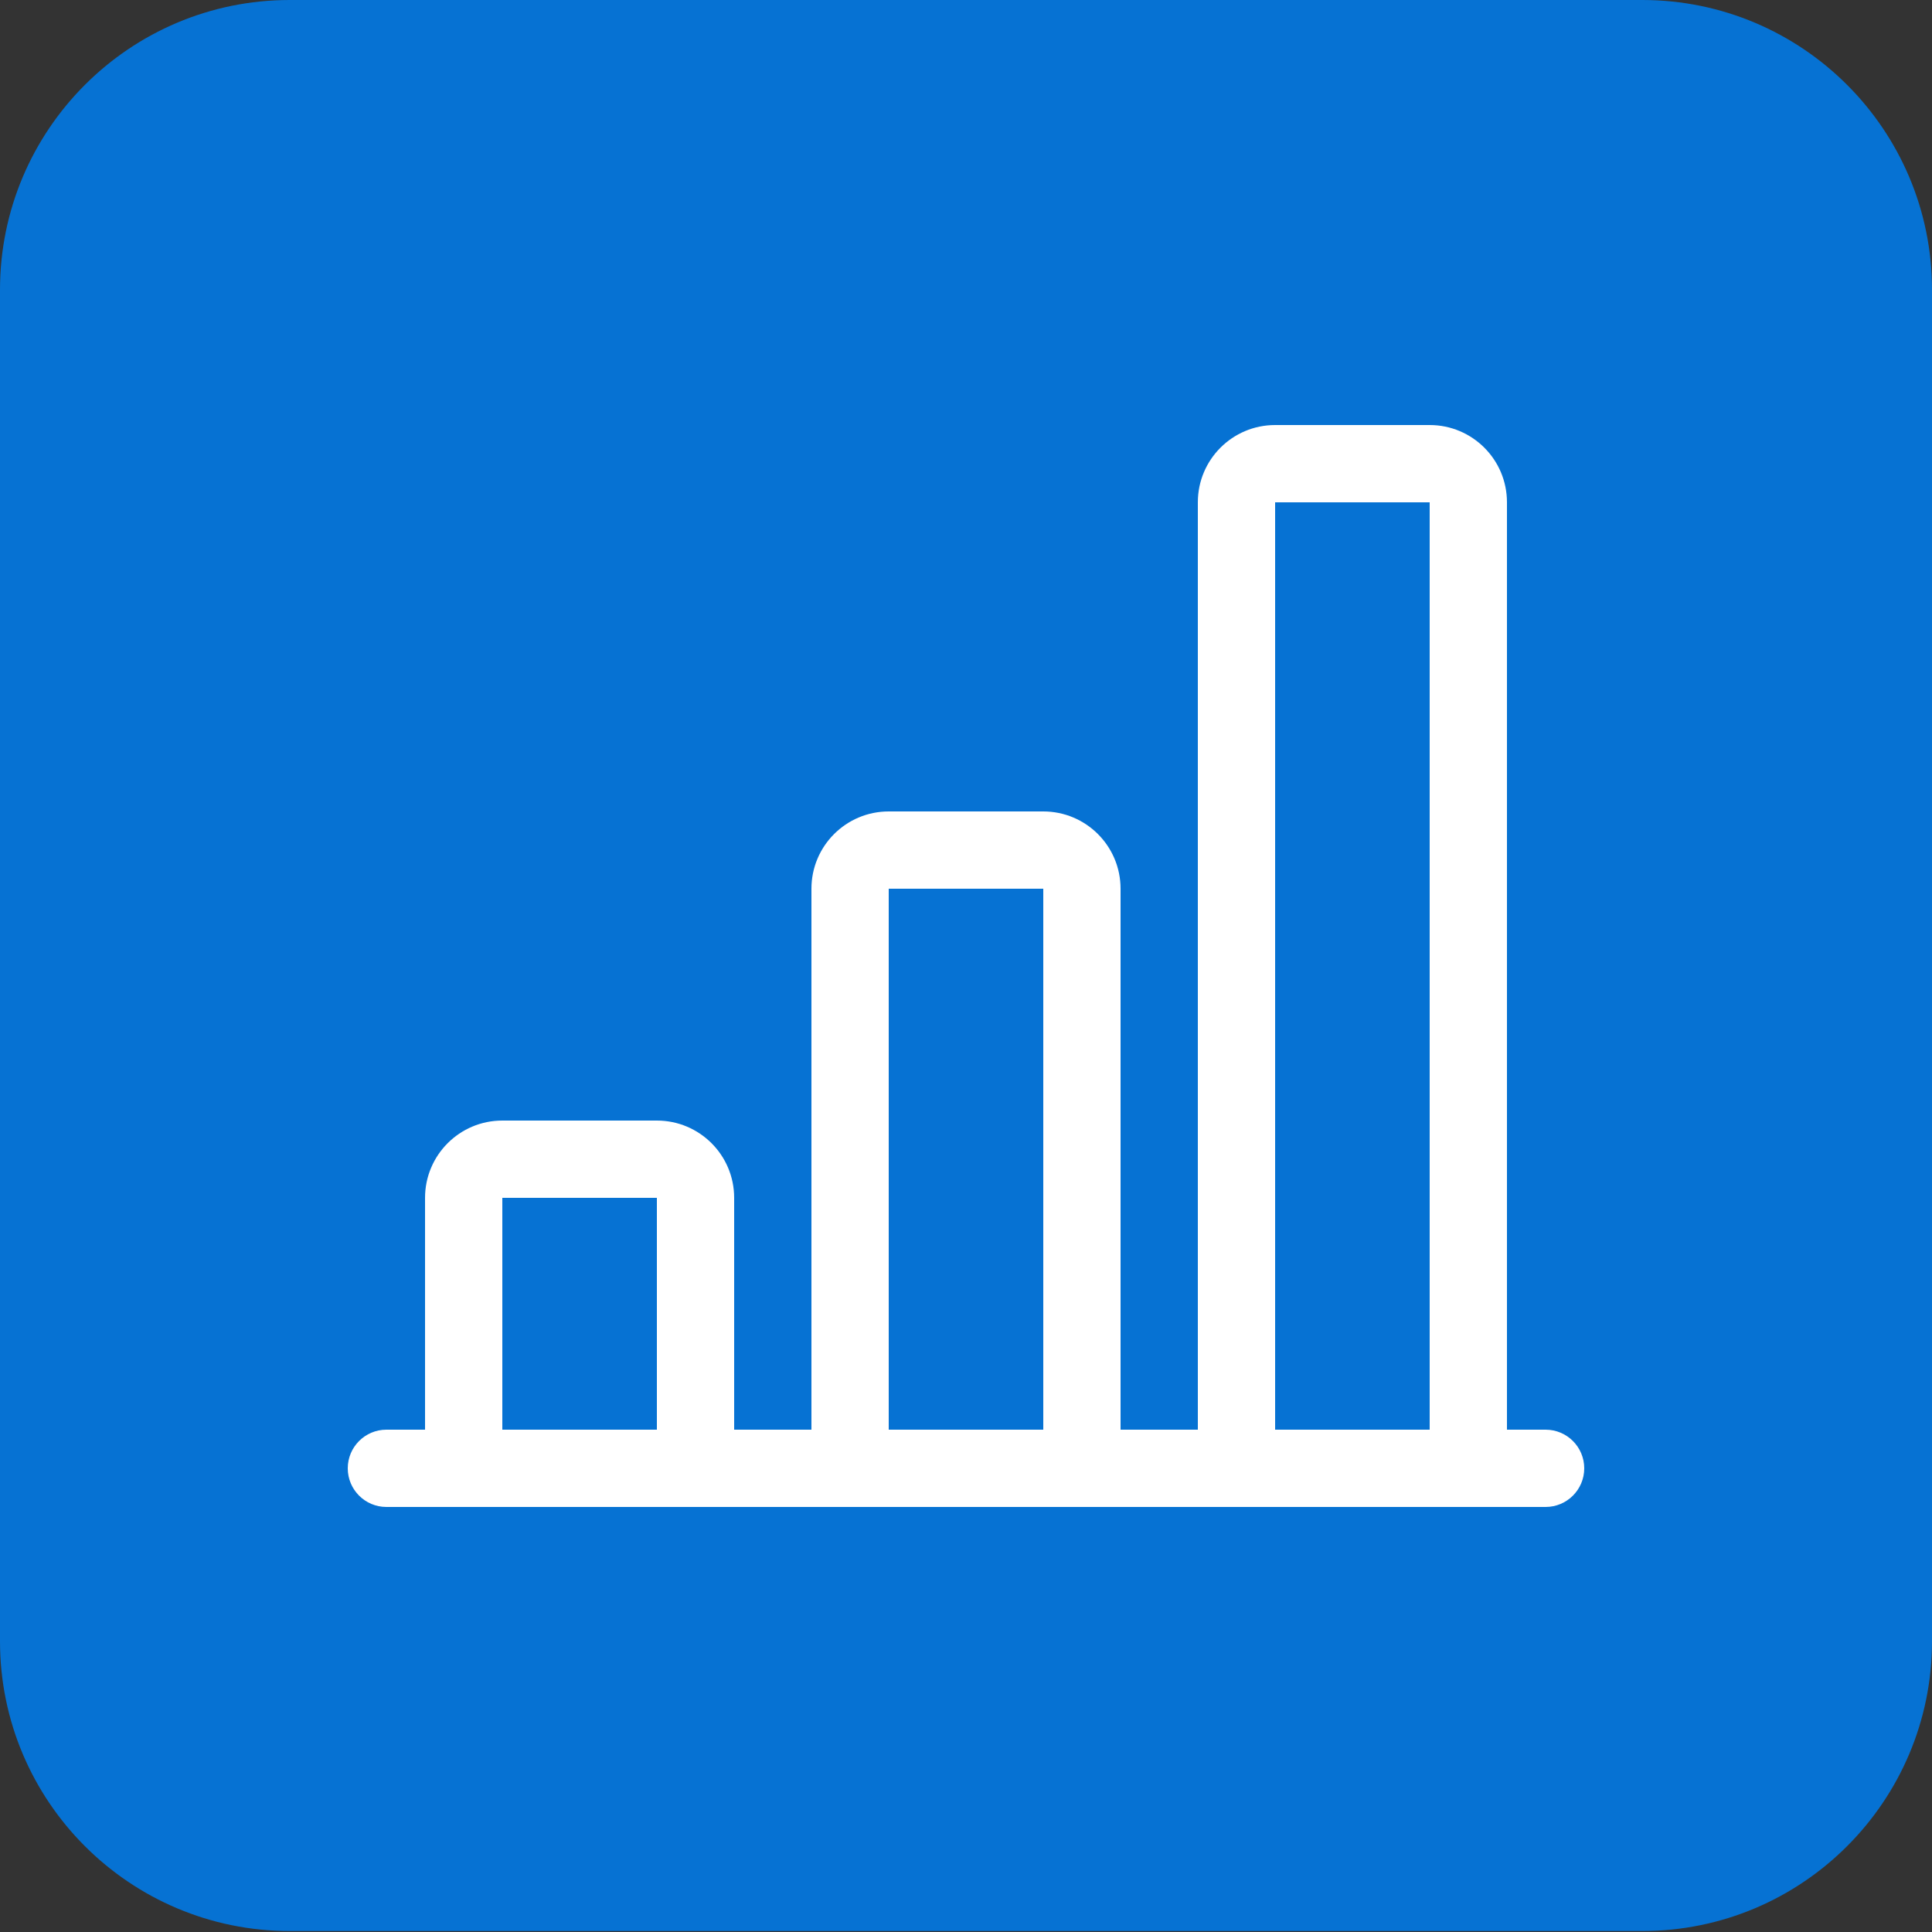 <svg width="50" height="50" viewBox="0 0 50 50" fill="none" xmlns="http://www.w3.org/2000/svg">
<rect x="0" y="0" width="50" height="50" fill="#333333" stroke="none"/>
<g clip-path="url(#clip0_9317_51487)">
<path d="M42.5 0H7.5C3.358 0 0 3.358 0 7.5V42.475C0 46.617 3.358 49.975 7.5 49.975H42.5C46.642 49.975 50 46.617 50 42.475V7.5C50 3.358 46.642 0 42.5 0Z" fill="#0672D3"/>
<path d="M31 13C31 11.895 31.895 11 33 11H37C38.105 11 39 11.895 39 13V37H40C40.552 37 41 37.448 41 38C41 38.552 40.552 39 40 39H10C9.448 39 9 38.552 9 38C9 37.448 9.448 37 10 37H11V31C11 29.895 11.895 29 13 29H17C18.105 29 19 29.895 19 31V37H21V23C21 21.895 21.895 21 23 21H27C28.105 21 29 21.895 29 23V37H31V13ZM33 37H37V13H33V37ZM27 37V23H23V37H27ZM17 37V31H13V37H17Z" fill="white"/>
</g>
<defs>
<clipPath id="clip0_9317_51487">
<rect width="50" height="50" fill="white"/>
</clipPath>
</defs>
</svg>
